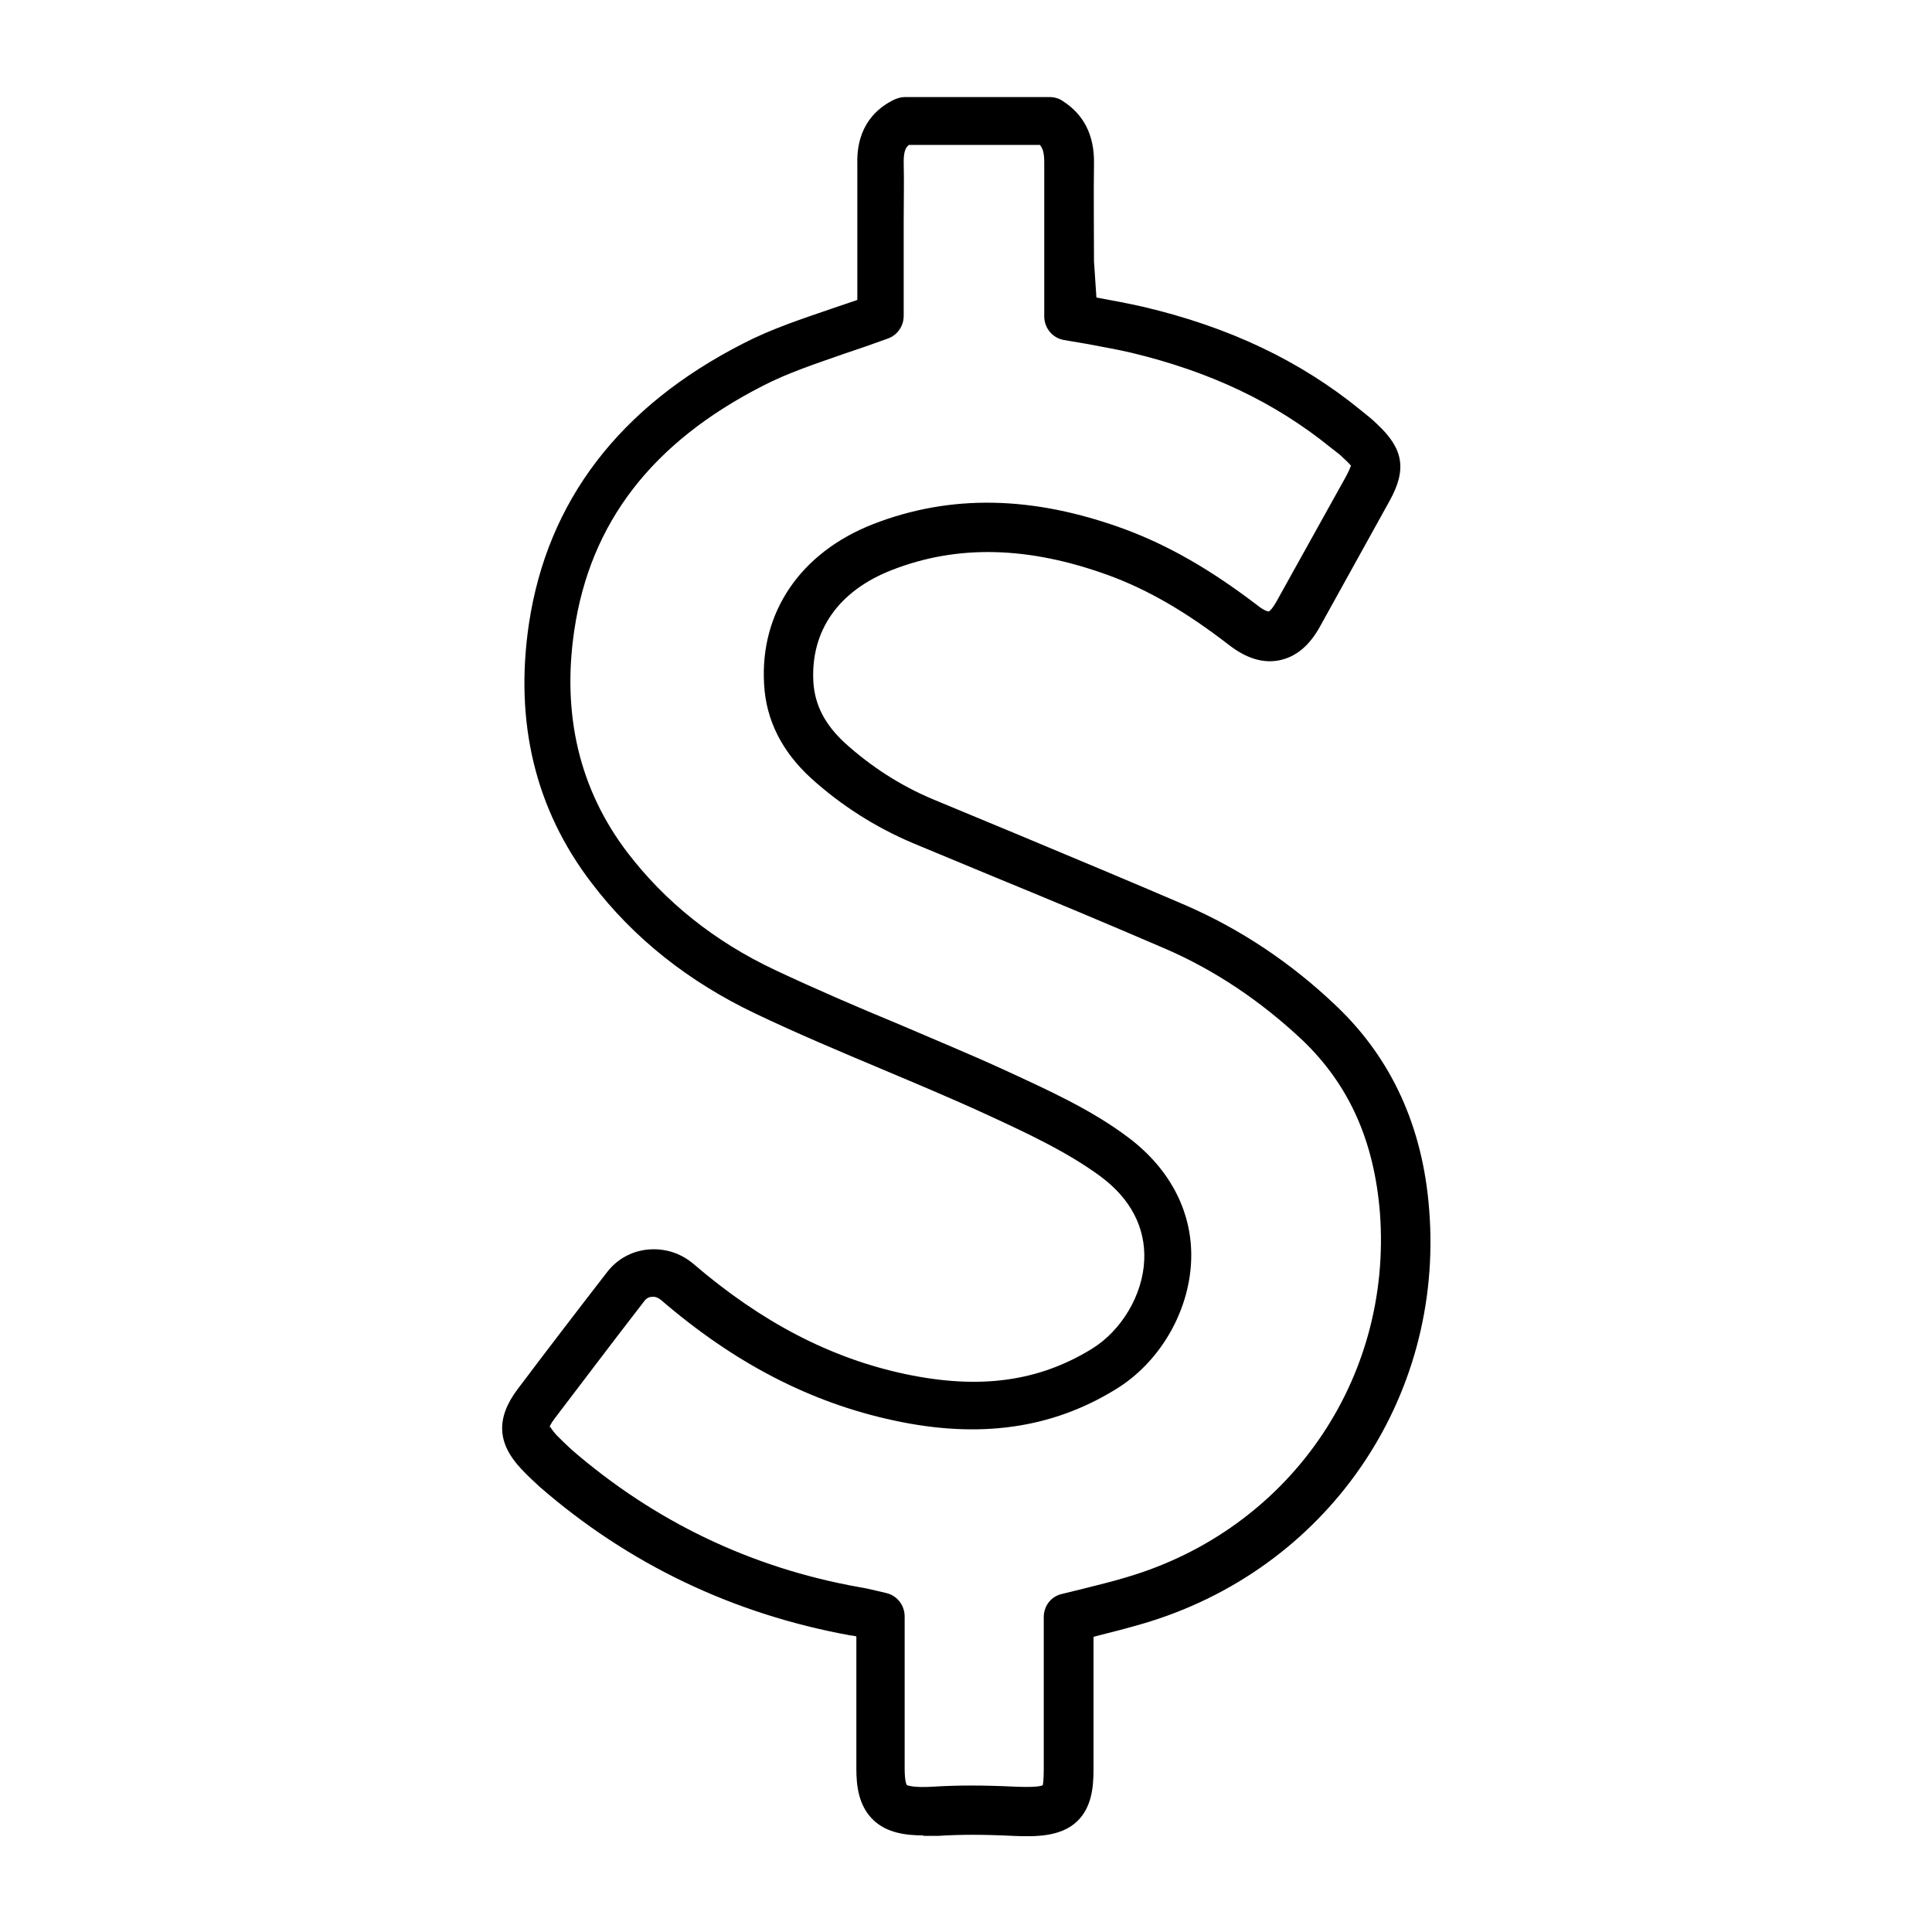<svg viewBox="0 0 1024 1024" fill="currentColor" xmlns="http://www.w3.org/2000/svg" aria-hidden="true"><path d="M489.216 972.8c-9.728 0-19.2-1.536-26.112-7.936-8.192-7.68-9.216-18.688-9.216-27.392v-70.144s-2.048-0.512-3.072-0.512c-61.952-11.264-117.504-37.632-164.864-78.848-3.328-3.072-6.656-6.144-9.728-9.472-12.8-13.568-13.312-26.88-2.048-41.984 15.616-20.736 31.488-41.472 47.36-61.952 5.376-7.168 13.312-11.52 22.016-12.288s17.152 1.792 24.064 7.68c35.84 30.72 72.448 49.92 112.384 58.368 38.912 8.192 70.144 4.096 98.56-13.312 15.872-9.728 27.136-28.672 27.904-47.104 0.768-17.152-7.168-32.512-23.040-44.288-17.664-13.056-39.168-23.040-59.648-32.512-19.456-8.96-37.888-16.64-56.064-24.32-22.528-9.472-45.056-18.944-67.072-29.44-35.584-16.896-65.024-40.192-87.296-69.632-29.696-38.912-40.704-84.992-33.024-136.96 9.728-65.024 47.872-115.2 113.664-148.736 14.848-7.68 30.464-12.8 46.848-18.432 4.608-1.536 8.96-3.072 13.568-4.608v-41.216c0-10.24 0-20.736 0-30.976-0.512-20.224 10.496-29.696 19.712-34.048 1.792-0.768 3.584-1.28 5.376-1.28h77.056c2.304 0 4.864 0.768 6.656 2.048 11.264 7.168 16.896 18.176 16.64 33.28-0.256 17.152 0 34.304 0 51.712l1.28 19.2c8.448 1.536 16.64 3.072 24.576 4.864 45.824 10.752 83.456 28.672 115.456 54.784 3.84 3.072 6.4 5.12 8.704 7.424 14.080 13.056 15.872 24.064 6.656 40.704-12.288 22.272-24.576 44.288-36.864 66.56-5.632 10.24-12.8 16.128-21.504 17.92s-17.664-1.024-26.88-8.192c-22.528-17.408-42.752-29.184-63.744-36.864-42.24-15.36-79.872-16.384-114.688-2.816-28.416 11.008-43.264 32.256-41.728 59.392 0.768 12.288 6.144 22.528 16.64 32.256 13.824 12.544 29.696 22.784 46.848 29.952l43.776 18.176c29.952 12.544 60.16 25.088 89.856 37.888 28.928 12.544 56.064 30.464 80.384 53.76 28.928 27.648 45.568 63.744 48.896 107.776 7.936 100.608-54.784 190.976-152.064 219.392-7.936 2.304-15.872 4.352-24.064 6.4l-1.792 0.512v70.4c0 9.472-1.024 19.968-8.704 27.392-8.704 8.192-21.76 8.192-34.048 7.68-15.36-0.768-27.904-0.768-39.68 0-2.56 0-5.12 0-7.424 0zM291.84 756.48s0.512 1.28 3.072 4.096c2.56 2.56 5.12 5.12 7.936 7.68 44.032 38.144 95.232 62.72 152.576 72.96 3.328 0.512 6.4 1.28 9.728 2.048l4.352 1.024c5.888 1.28 9.984 6.4 9.984 12.544v80.384c0 7.168 1.024 8.96 1.28 8.96s2.816 1.536 14.336 0.768c12.544-0.768 26.112-0.768 42.24 0 11.264 0.512 14.592-0.256 15.36-0.768v0s0.512-2.048 0.512-8.704v-80.384c0-5.888 3.84-11.008 9.728-12.288l11.52-2.816c7.936-2.048 15.616-3.84 23.040-6.144 85.504-25.344 140.544-104.448 133.888-193.024-3.072-38.144-16.384-67.84-40.96-91.392-22.272-20.992-46.848-37.376-72.96-48.64-29.696-12.8-59.648-25.344-89.6-37.632l-43.776-18.176c-19.968-8.448-38.144-19.968-54.272-34.56-15.36-14.080-23.808-30.72-24.832-49.664-2.304-38.144 19.2-69.888 57.856-84.992 40.96-15.872 84.48-15.104 132.864 2.56 23.552 8.704 45.824 21.504 70.656 40.448 4.096 3.328 6.144 3.328 6.144 3.328v0s1.536-0.768 4.096-5.376c12.288-22.016 24.576-44.288 36.864-66.304 2.048-3.84 2.304-5.12 2.56-5.632v0s-1.024-1.28-4.096-4.096c-1.792-1.792-3.84-3.328-5.888-4.864-30.464-24.832-65.024-40.96-106.752-50.944-7.68-1.792-15.36-3.072-23.296-4.608l-12.032-2.048c-6.144-1.024-10.496-6.4-10.496-12.544v-29.44c0-17.408 0-34.816 0-52.224 0-4.864-0.768-7.424-2.304-9.216h-69.376c-1.792 1.28-2.816 3.584-2.816 8.96 0.256 10.496 0 21.248 0 31.744v49.92c0 5.376-3.328 10.24-8.448 12.032-7.68 2.816-15.104 5.376-22.784 7.936-15.36 5.376-30.208 10.24-43.52 17.152-58.624 29.952-91.392 72.448-99.84 129.536-6.656 44.8 2.816 84.48 28.16 117.76 19.968 26.112 46.080 47.104 78.080 62.208 21.76 10.24 43.776 19.712 66.048 28.928 18.432 7.936 37.12 15.616 55.552 24.064 23.296 10.752 46.080 20.992 65.792 35.84 22.528 16.896 34.56 40.448 33.28 66.048-1.28 26.88-16.896 53.504-40.192 67.584-33.792 20.736-72.192 26.112-117.248 16.384-44.288-9.472-84.736-30.464-123.648-64-1.28-1.024-3.072-1.792-4.608-1.536-1.792 0-3.328 1.024-4.352 2.56-15.872 20.48-31.488 41.216-47.104 61.696-2.56 3.328-2.816 4.608-2.816 4.864v0z"></path></svg>